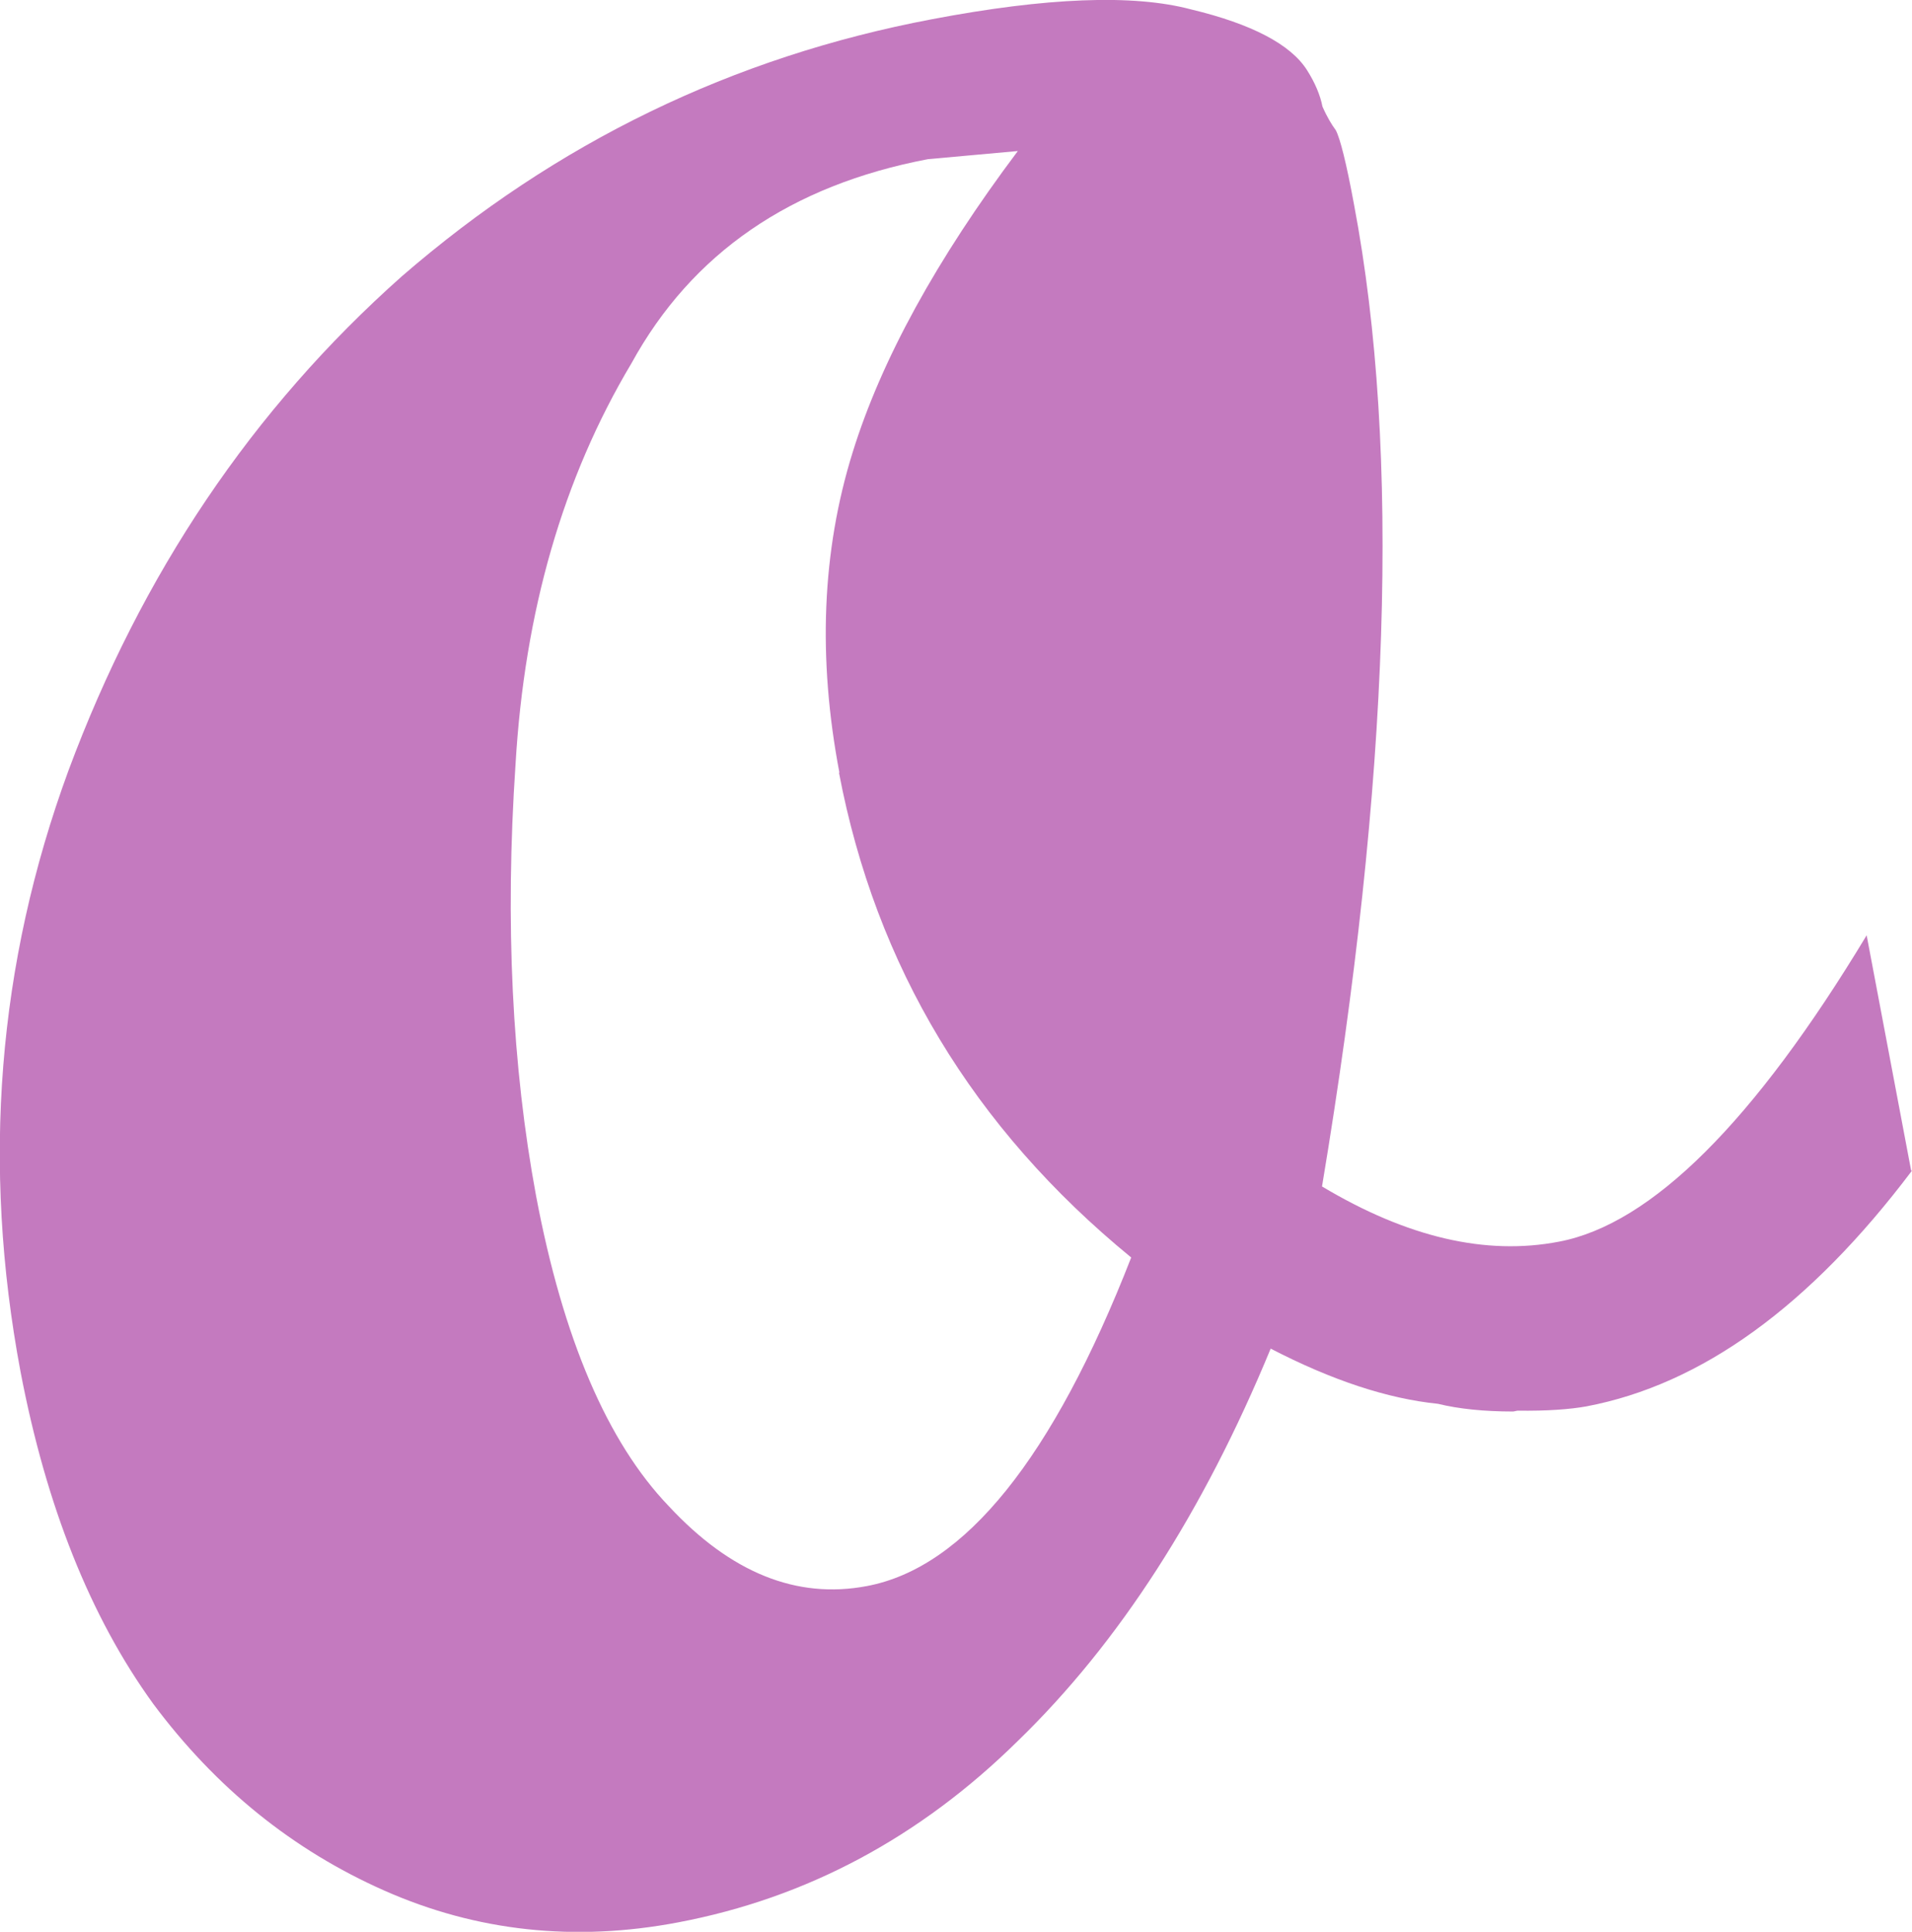 <?xml version="1.0" encoding="UTF-8"?>
<svg id="_レイヤー_2" data-name="レイヤー 2" xmlns="http://www.w3.org/2000/svg" viewBox="0 0 44.69 45.15">
  <defs>
    <style>
      .cls-1 {
        fill: #c47abf;
      }
    </style>
  </defs>
  <g id="_文字" data-name="文字">
    <path class="cls-1" d="M44.69,27.36c-2.39,3.17-4.92,5-7.61,5.51-.39.07-.93.11-1.61.1l-.1.02c-.68,0-1.27-.06-1.76-.18-1.18-.12-2.48-.55-3.91-1.29-1.58,3.83-3.55,6.88-5.9,9.16-2.29,2.26-4.94,3.68-7.95,4.25-2.42.46-4.71.21-6.86-.74-2.15-.95-3.95-2.41-5.41-4.37-1.47-2.03-2.5-4.62-3.1-7.76C-.43,27.21-.06,22.53,1.6,18.01c1.71-4.6,4.3-8.45,7.79-11.55C13,3.33,17.13,1.33,21.78.45c2.68-.51,4.71-.59,6.06-.23,1.42.34,2.33.82,2.71,1.42.19.3.31.59.36.85.11.25.22.43.31.55.1.18.25.77.43,1.75,1.09,5.77.84,13.41-.75,22.94,1.99,1.19,3.83,1.62,5.54,1.29,2.16-.41,4.56-2.8,7.19-7.16l1.04,5.5ZM19.62,18.06c-.51-2.68-.41-5.18.31-7.49.67-2.16,1.96-4.51,3.86-7.04l-2.1.19c-3.21.61-5.52,2.2-6.93,4.77-1.6,2.68-2.5,5.8-2.71,9.37-.25,3.71-.08,7.07.48,10.09.63,3.34,1.67,5.76,3.1,7.25,1.45,1.56,2.99,2.18,4.63,1.87,2.29-.43,4.35-2.99,6.18-7.68-3.7-3.03-5.97-6.81-6.83-11.33Z"/>
  </g>
</svg>